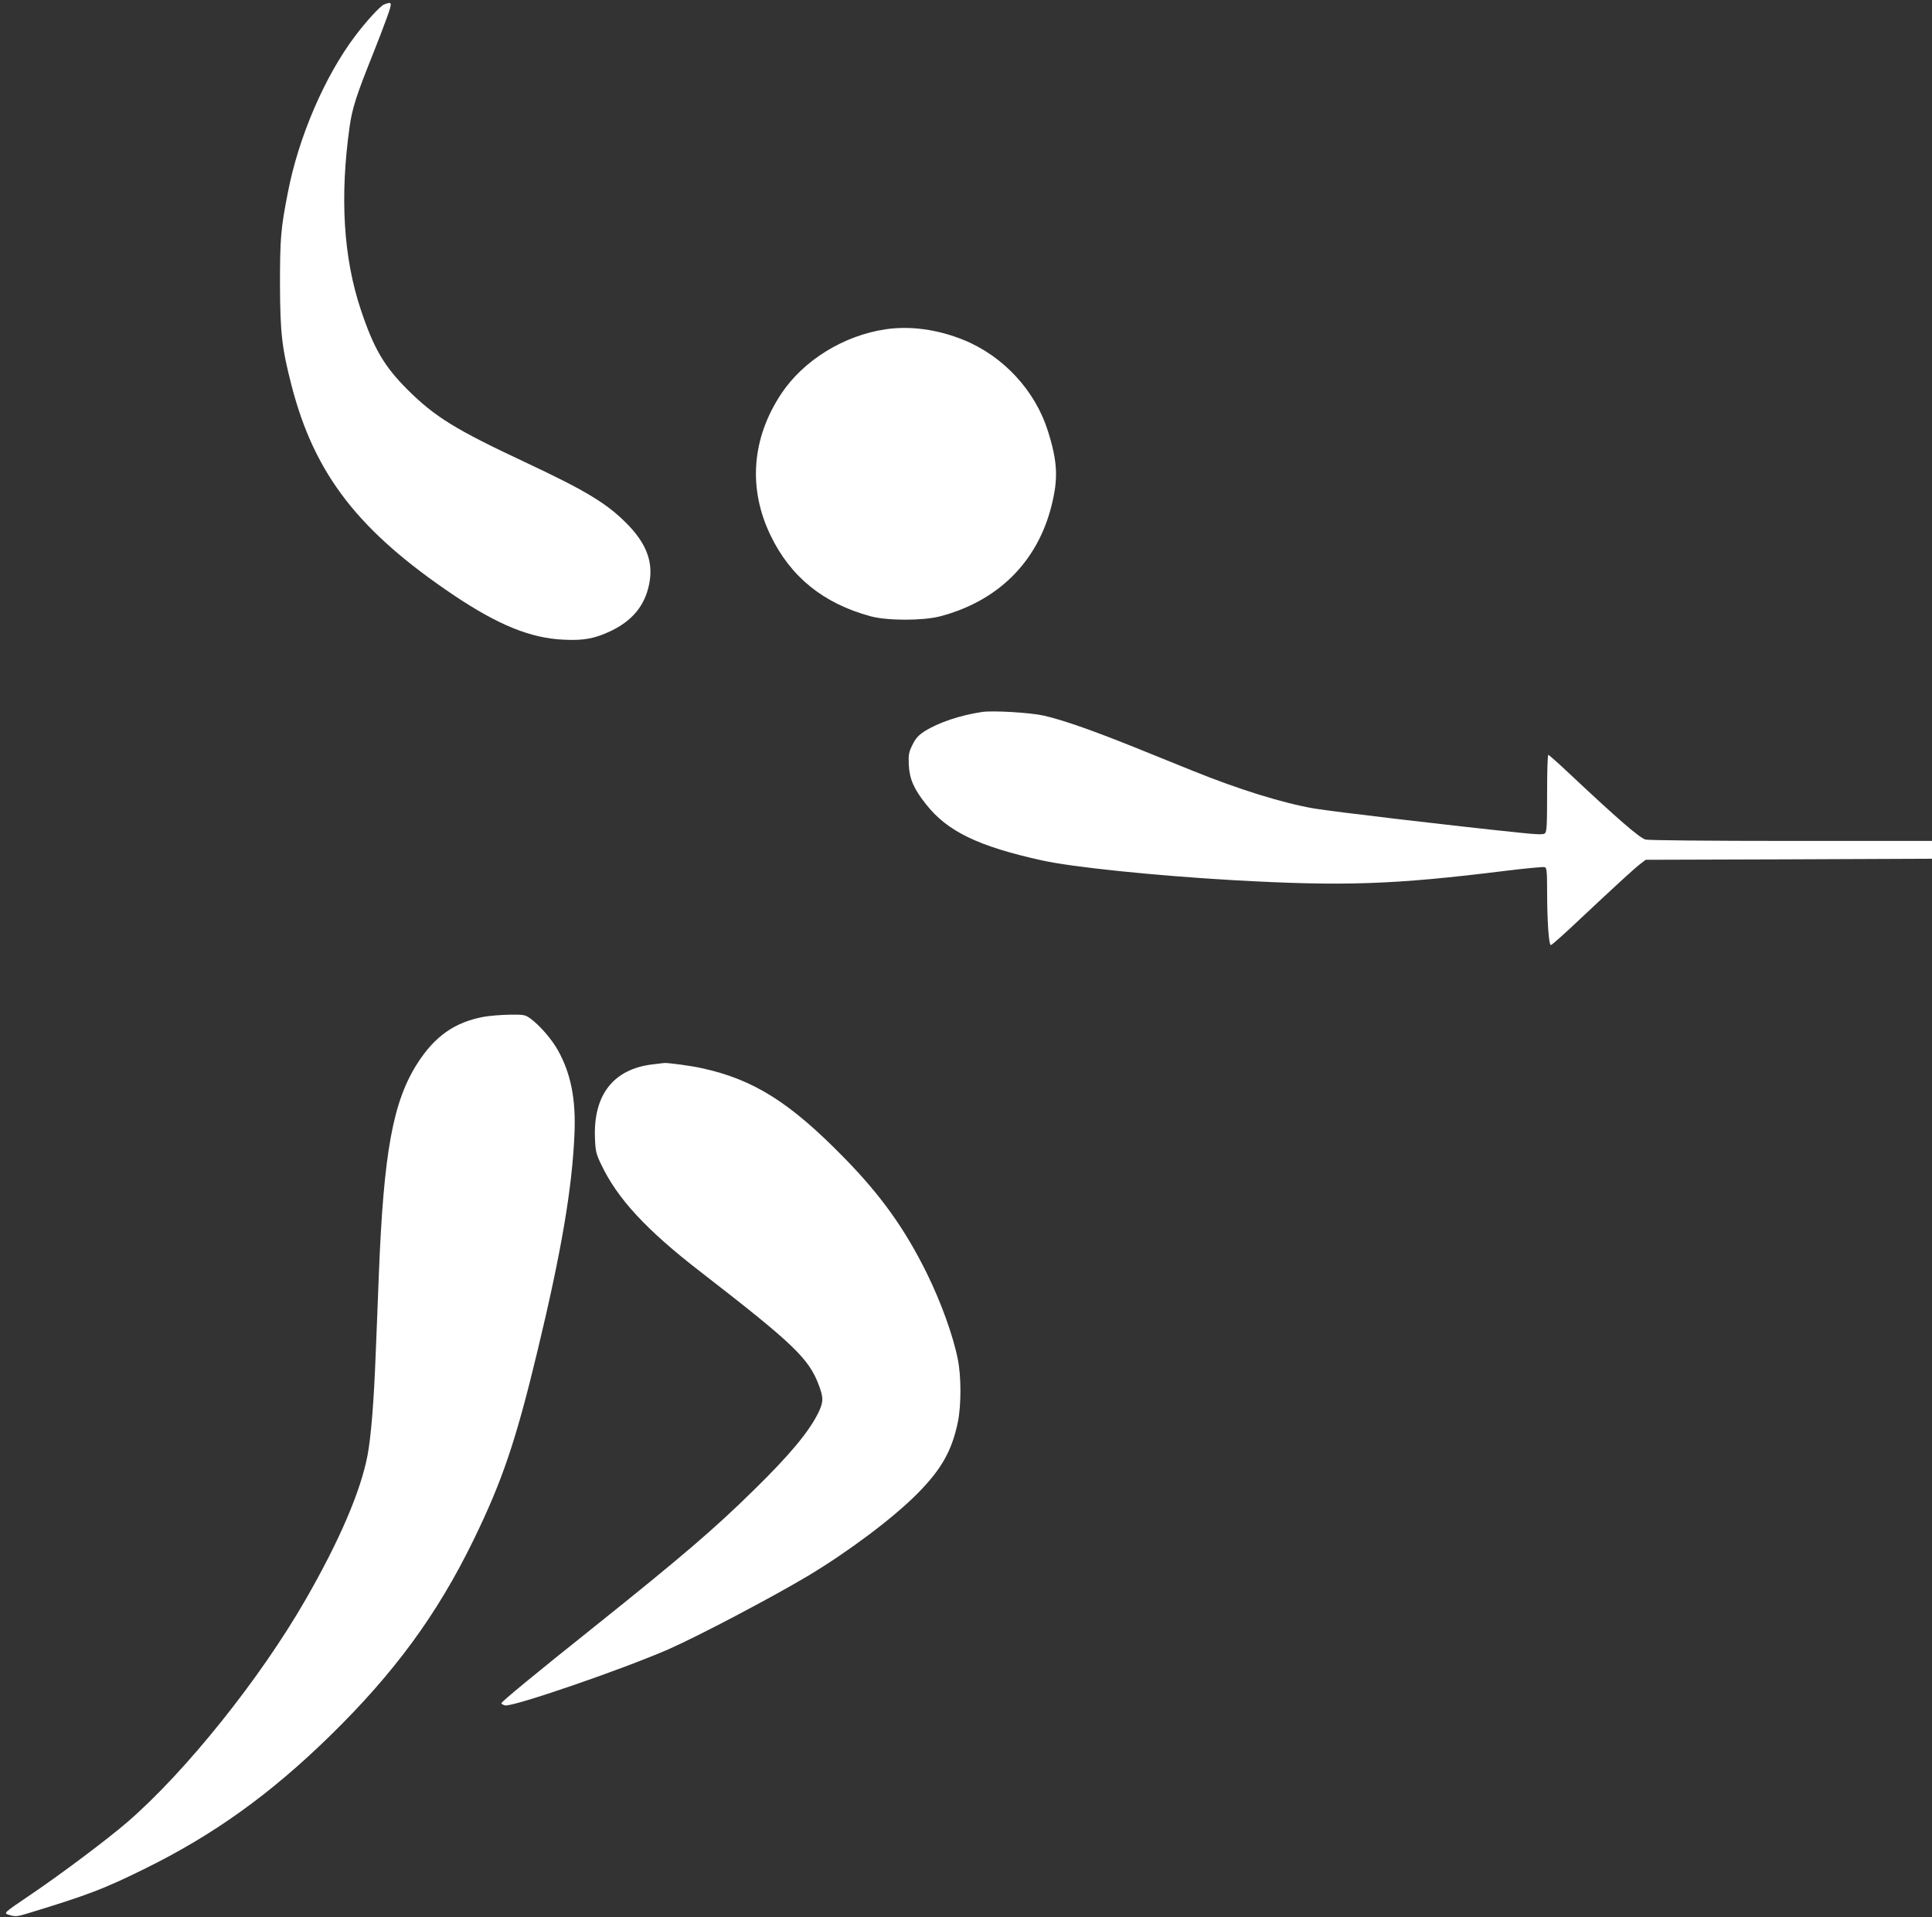 <?xml version="1.0" standalone="no"?>
<!DOCTYPE svg PUBLIC "-//W3C//DTD SVG 20010904//EN"
 "http://www.w3.org/TR/2001/REC-SVG-20010904/DTD/svg10.dtd">
<svg version="1.0" xmlns="http://www.w3.org/2000/svg"
 width="1280pt" height="1270pt" viewBox="0 0 1280 1270"
 preserveAspectRatio="xMidYMid meet">
<rect x="0" y="0" width="1280" height="1270" fill="#333333" stroke="none"/>
<g transform="translate(0,1270) scale(0.1,-0.1)"
fill="#ffffff" stroke="none">
<path d="M2544 12670 c-25 -10 -116 -109 -190 -207 -203 -268 -377 -674 -447
-1039 -47 -239 -52 -305 -52 -609 1 -320 13 -423 77 -670 152 -588 444 -964
1078 -1390 292 -195 505 -282 723 -292 134 -7 207 7 313 57 144 69 225 168
254 307 30 141 -12 262 -132 389 -137 144 -276 229 -690 423 -461 216 -597
300 -779 481 -154 154 -223 272 -309 530 -115 345 -139 745 -74 1209 17 122
44 207 154 481 34 85 77 197 95 248 35 98 34 104 -21 82z"/>
<path d="M5868 10519 c-278 -41 -544 -205 -692 -427 -196 -296 -221 -627 -71
-938 133 -276 350 -451 663 -536 111 -30 343 -30 458 -1 384 100 646 359 740
731 46 181 41 293 -23 496 -84 268 -294 496 -558 604 -172 70 -354 95 -517 71z"/>
<path d="M6505 7984 c-145 -22 -288 -70 -380 -128 -41 -27 -59 -47 -80 -90
-24 -49 -27 -65 -24 -133 5 -93 33 -158 114 -260 141 -180 347 -279 768 -372
203 -45 749 -101 1267 -131 733 -41 1062 -30 1797 61 139 17 259 29 268 25 12
-4 15 -29 15 -148 0 -209 11 -368 25 -368 6 0 96 80 199 178 236 221 351 327
395 361 l34 26 949 3 948 4 0 59 0 59 -933 0 c-556 0 -945 4 -965 9 -41 12
-182 134 -512 444 -68 64 -128 117 -132 117 -5 0 -8 -114 -8 -254 0 -211 -2
-256 -15 -266 -11 -9 -48 -8 -172 5 -437 45 -1242 140 -1358 160 -207 36 -498
126 -804 250 -86 35 -262 106 -391 158 -277 111 -471 179 -595 207 -88 20
-339 35 -410 24z"/>
<path d="M3205 5965 c-193 -36 -324 -128 -440 -309 -162 -254 -223 -588 -255
-1396 -5 -140 -15 -379 -21 -530 -12 -316 -31 -548 -54 -670 -46 -239 -185
-563 -409 -953 -302 -526 -795 -1141 -1181 -1475 -131 -113 -433 -340 -635
-477 -197 -134 -190 -126 -142 -141 34 -10 50 -8 118 13 396 121 497 159 769
293 460 226 835 495 1234 885 423 414 706 799 946 1290 192 393 283 660 428
1265 156 648 228 1071 243 1428 10 232 -24 402 -110 556 -40 72 -120 164 -180
208 -37 27 -44 28 -140 27 -56 -1 -132 -7 -171 -14z"/>
<path d="M4325 5650 c-261 -30 -396 -203 -383 -492 3 -83 8 -103 41 -171 107
-226 299 -434 658 -711 616 -477 718 -574 784 -751 32 -85 31 -113 -6 -188
-62 -123 -188 -275 -421 -503 -264 -260 -478 -443 -1063 -911 -394 -314 -608
-491 -613 -504 -2 -4 9 -11 24 -15 49 -12 768 235 1079 370 199 87 694 348
930 489 271 163 561 381 721 542 161 162 230 284 270 475 23 112 23 306 -1
420 -31 155 -111 376 -204 565 -146 296 -305 518 -549 767 -358 366 -598 517
-939 592 -70 16 -226 37 -253 35 -8 -1 -42 -5 -75 -9z"/>
</g>
</svg>
